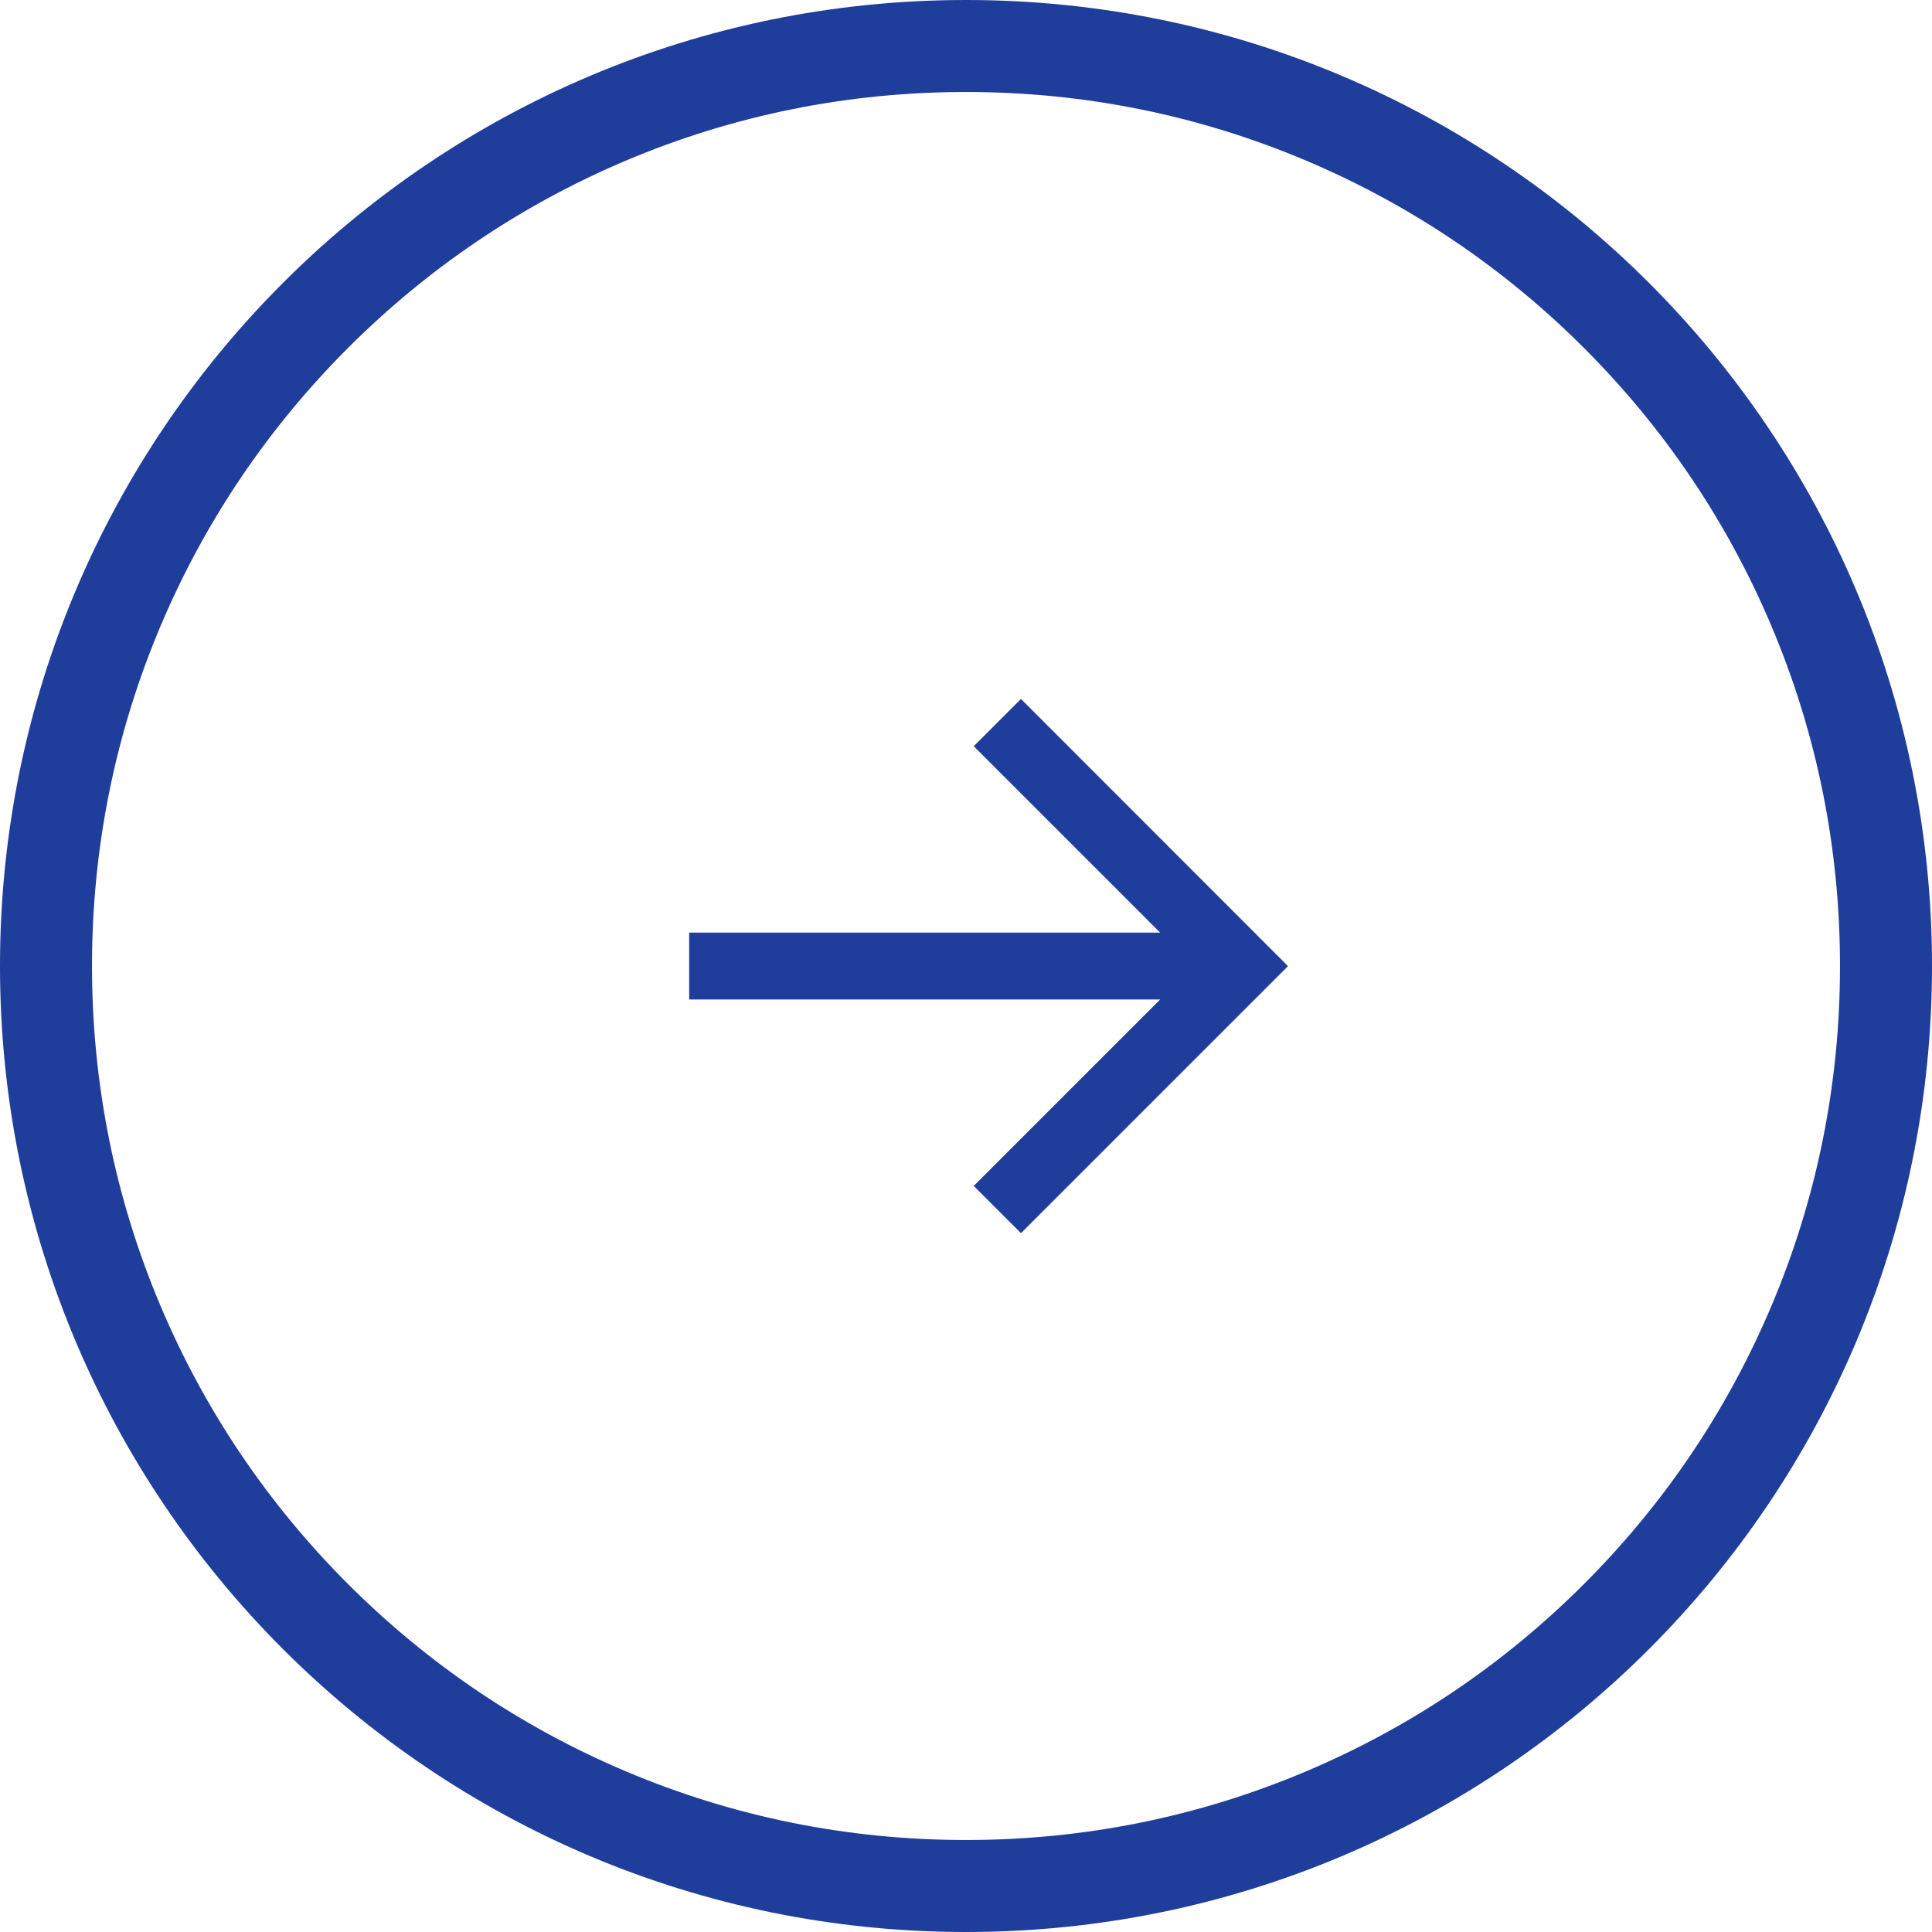 <svg xmlns="http://www.w3.org/2000/svg" width="63" height="63" viewBox="0 0 63 63">
  <g id="Group_21359" data-name="Group 21359" transform="translate(-1748 -5714)">
    <g id="Group_13135" data-name="Group 13135" transform="translate(1748 5714)">
      <g id="Path_58109" data-name="Path 58109" fill="none">
        <path d="M31.5,0A31.5,31.5,0,1,1,0,31.5,31.5,31.5,0,0,1,31.5,0Z" stroke="none"/>
        <path d="M 31.5 3 C 27.651 3 23.919 3.753 20.407 5.238 C 17.014 6.674 13.966 8.729 11.347 11.347 C 8.729 13.966 6.674 17.014 5.238 20.407 C 3.753 23.919 3 27.651 3 31.5 C 3 35.349 3.753 39.081 5.238 42.592 C 6.674 45.986 8.729 49.034 11.347 51.652 C 13.966 54.271 17.014 56.326 20.407 57.761 C 23.919 59.247 27.651 60 31.5 60 C 35.349 60 39.081 59.247 42.592 57.761 C 45.986 56.326 49.034 54.271 51.652 51.652 C 54.271 49.034 56.326 45.986 57.761 42.592 C 59.247 39.081 60 35.349 60 31.5 C 60 27.651 59.247 23.919 57.761 20.407 C 56.326 17.014 54.271 13.966 51.652 11.347 C 49.034 8.729 45.986 6.674 42.592 5.238 C 39.081 3.753 35.349 3 31.5 3 M 31.5 0 C 48.897 0 63 14.103 63 31.5 C 63 48.897 48.897 63 31.5 63 C 14.103 63 0 48.897 0 31.5 C 0 14.103 14.103 0 31.5 0 Z" stroke="none" fill="#1f3d9b"/>
      </g>
    </g>
    <path id="Path_58272" data-name="Path 58272" d="M14.941,8,13.4,9.54l6.08,6.08H4.121V17.8H19.48l-6.08,6.08,1.54,1.54,8.708-8.708Z" transform="translate(1766.352 5728.792)" fill="#1f3d9b"/>
  </g>
</svg>
